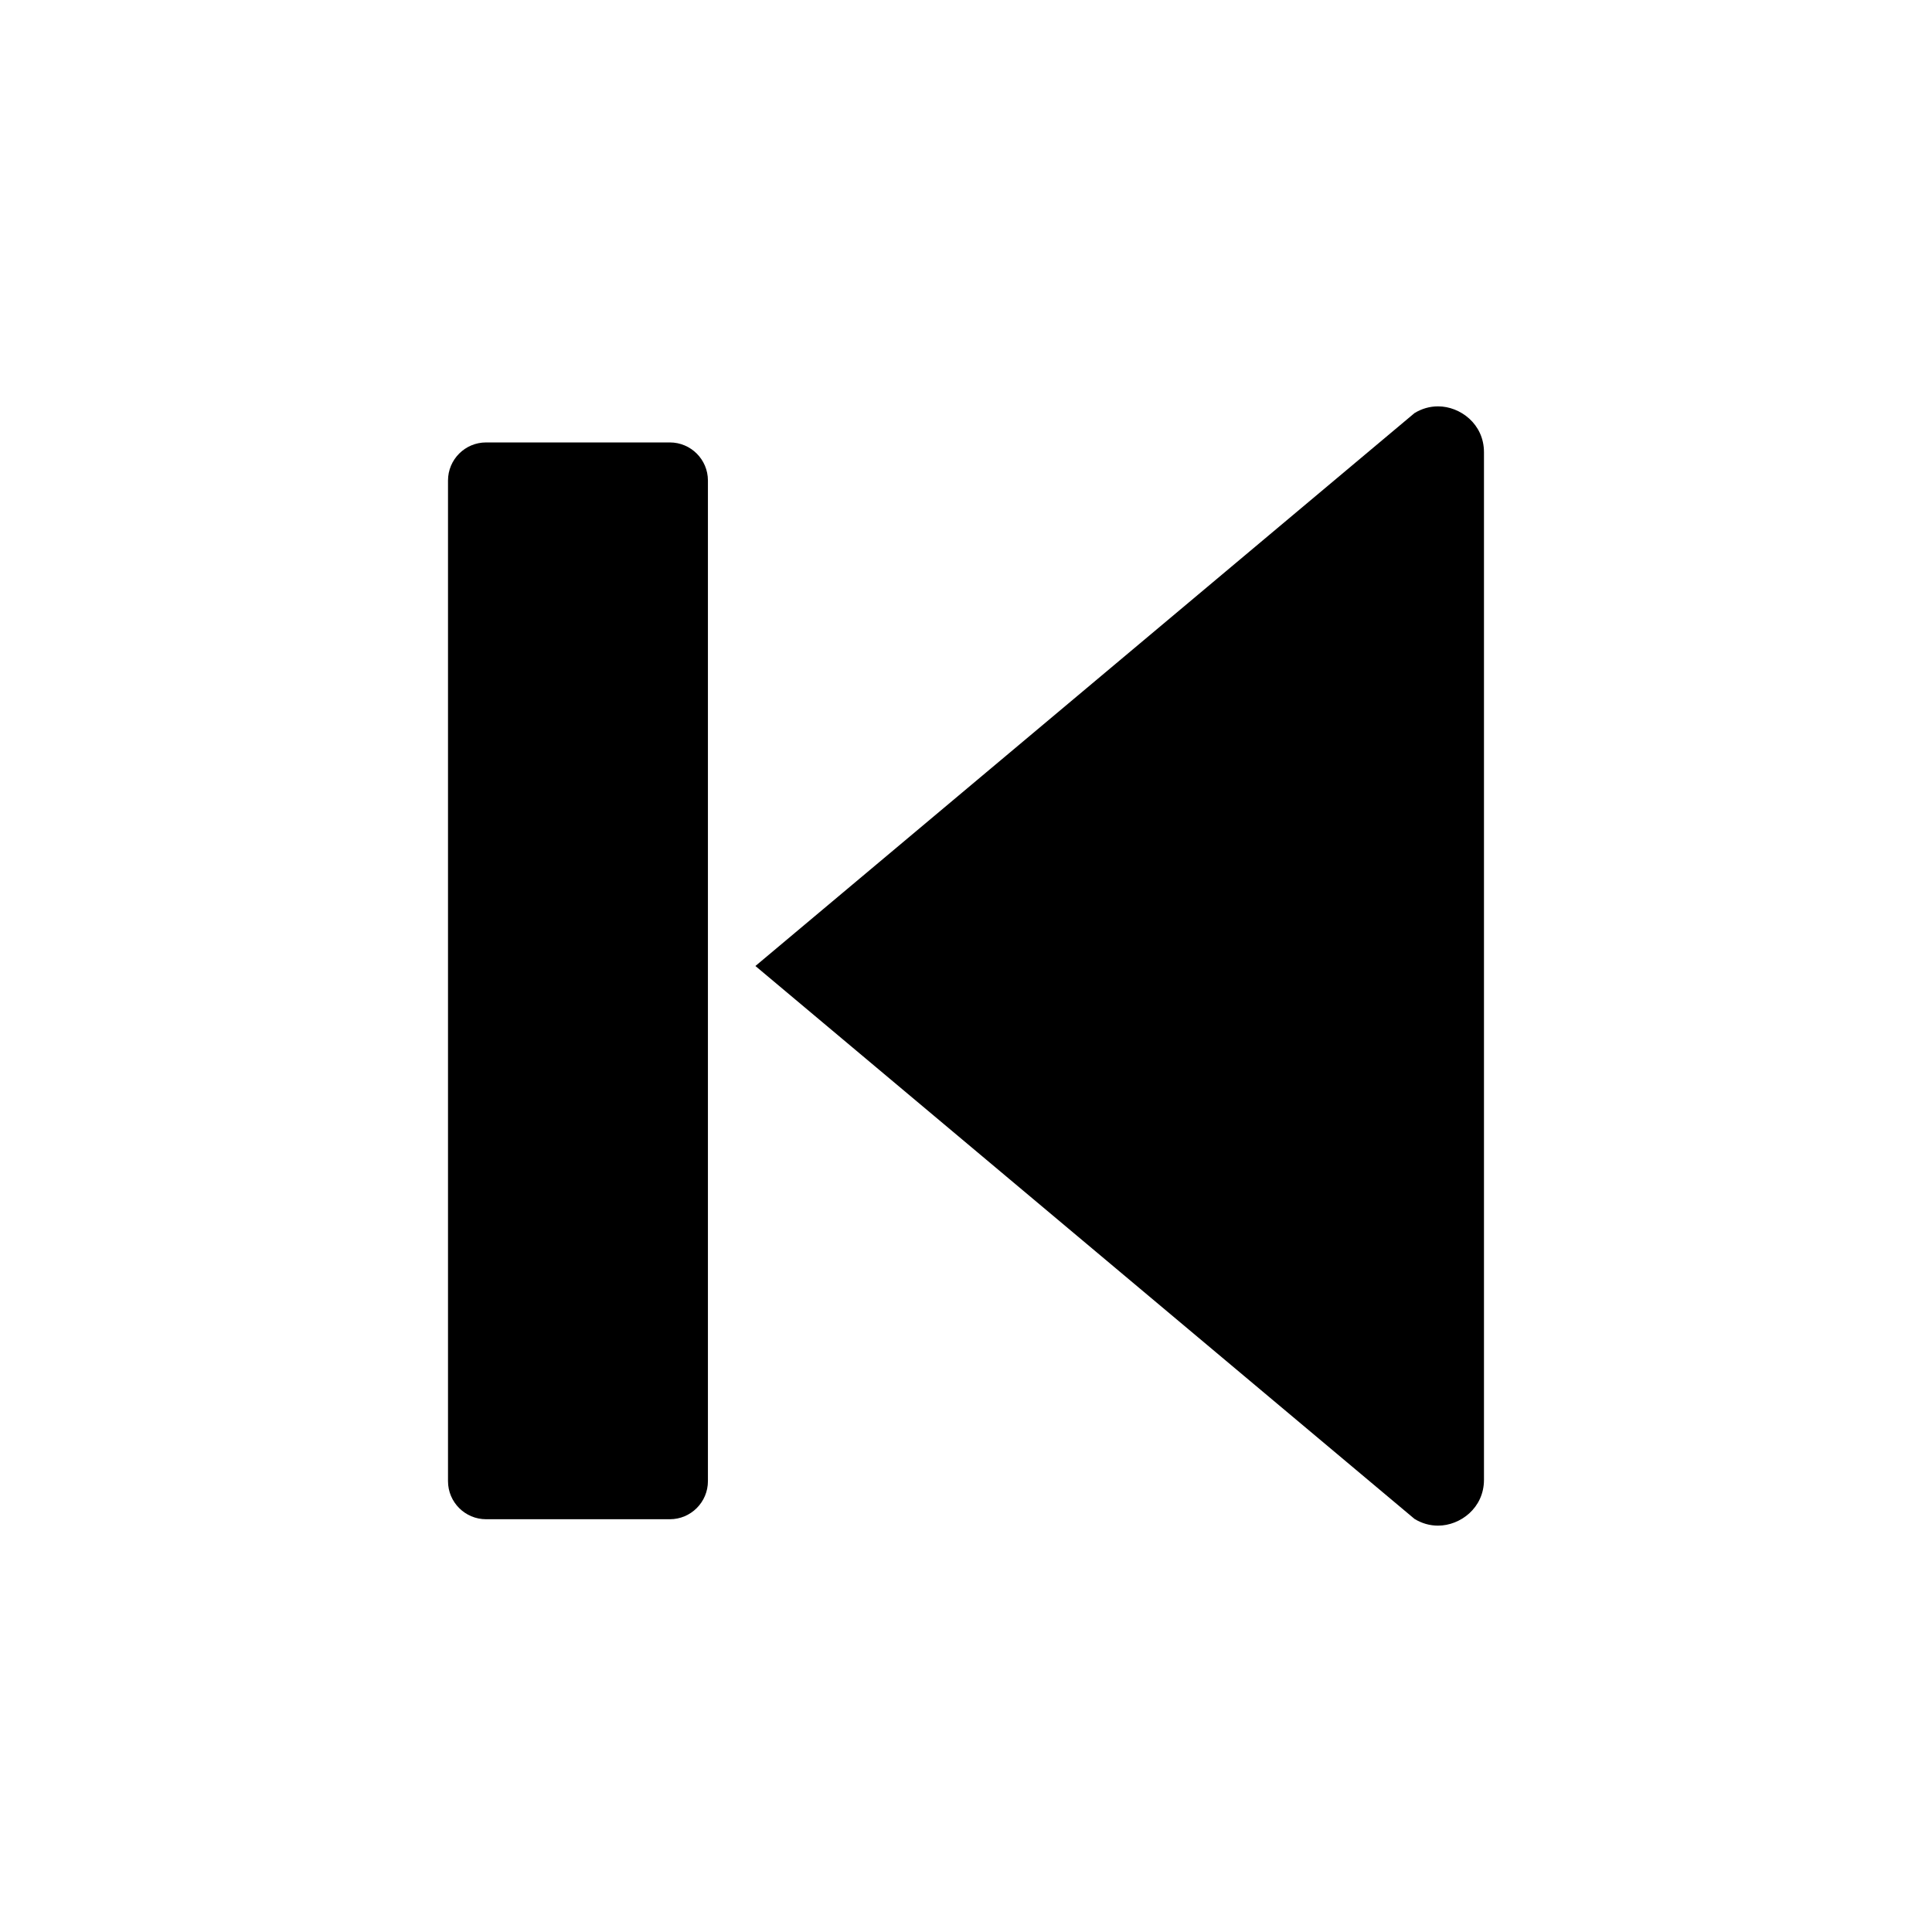 <?xml version="1.0" encoding="UTF-8"?>
<!-- Uploaded to: SVG Repo, www.svgrepo.com, Generator: SVG Repo Mixer Tools -->
<svg fill="#000000" width="800px" height="800px" version="1.1" viewBox="144 144 512 512" xmlns="http://www.w3.org/2000/svg">
 <g>
  <path d="m321.52 261.25h-48.707c-5.562 0-10.086 4.523-10.086 10.086v265.19c0 5.562 4.523 10.086 10.086 10.086h48.707c5.562 0 10.086-4.527 10.086-10.086v-265.19c0-5.562-4.523-10.086-10.086-10.086z"/>
  <path d="m525.1 251.69c-2.199 0-4.297 0.598-6.238 1.781l-174.67 146.53 174.67 146.53c1.941 1.184 4.039 1.781 6.238 1.781 5.852 0 12.168-4.648 12.168-12.156v-272.31c0-7.508-6.316-12.156-12.168-12.156z"/>
 </g>
</svg>
